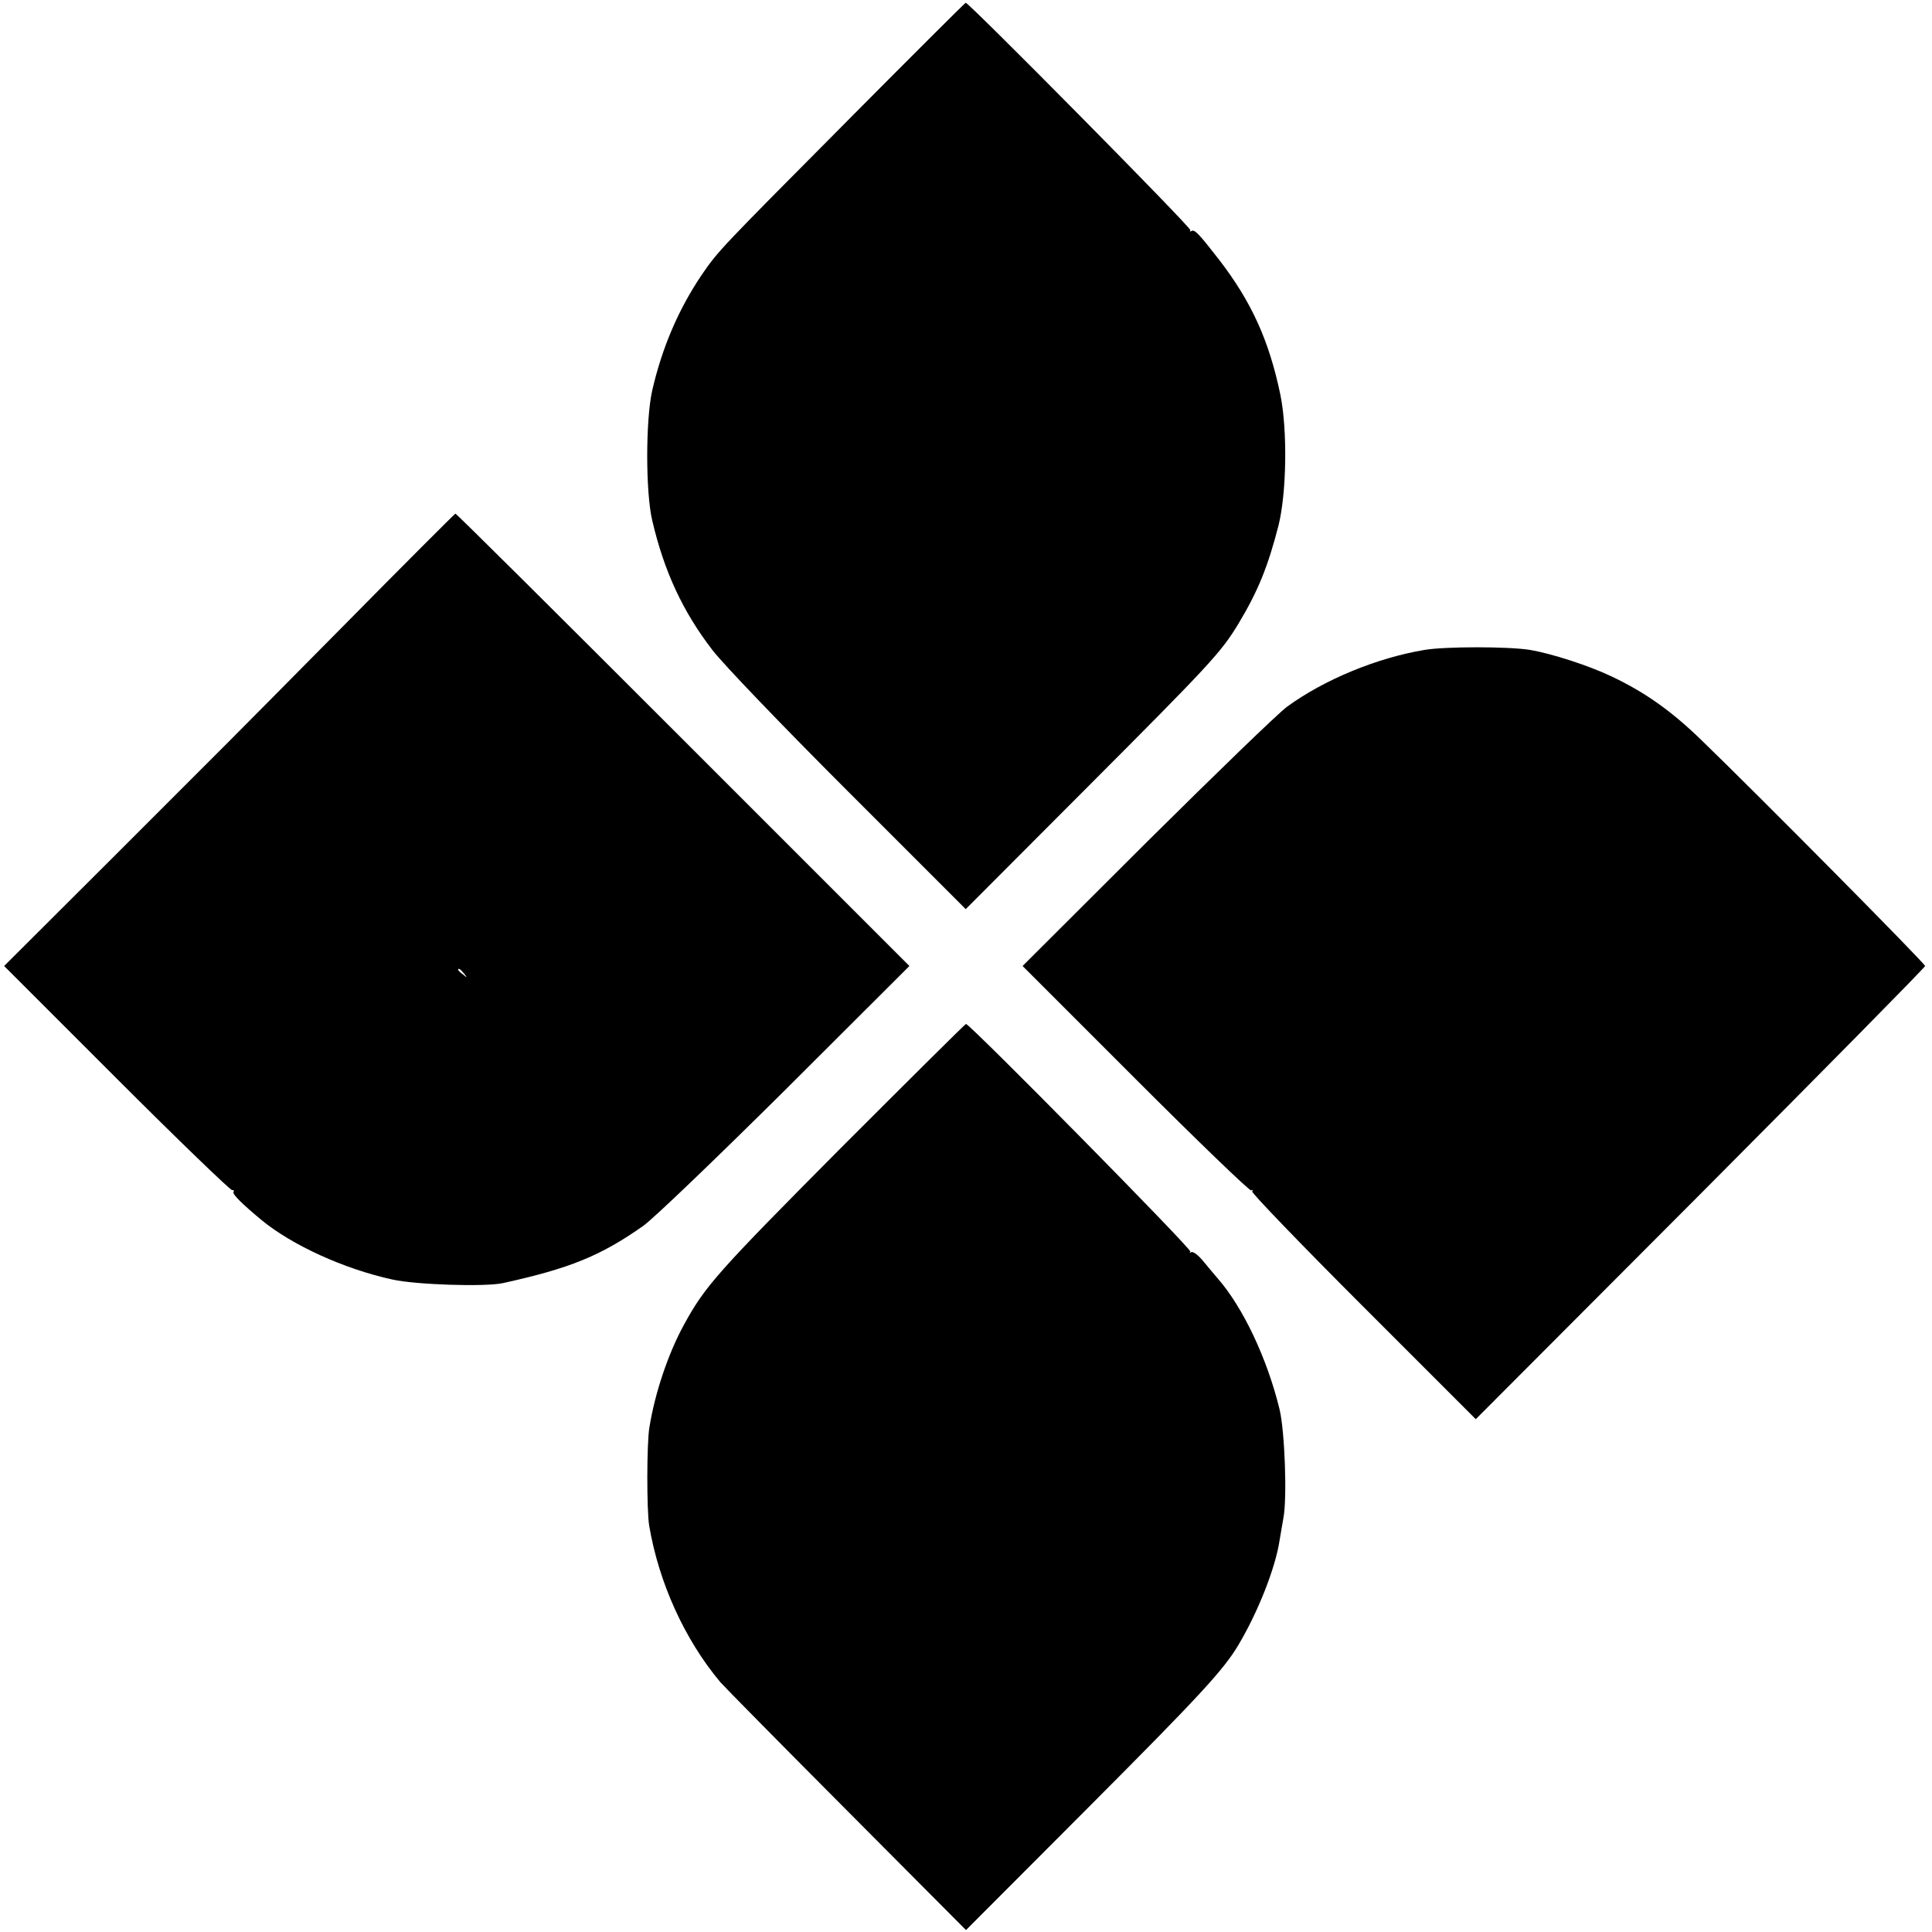 <svg version="1.0" xmlns="http://www.w3.org/2000/svg" width="933.333" height="933.333" viewBox="0 0 700 700"><path d="M307 43.8c-46.4 46.7-46.7 47-52.7 55.7-8.5 12.6-14.4 26.4-18 42-2.4 10.8-2.4 36.8 0 47 4.3 18.5 11.1 33.1 21.8 47 4 5.2 24.8 26.9 49.3 51.4l42.5 42.5 43.4-43.5c45.5-45.6 49-49.4 55.4-59.9 7.1-11.8 10.7-20.7 14.5-35.5 3-11.9 3.3-34.8.7-47.5-4.1-19.7-10.5-33.7-22.2-48.9-7.3-9.4-8.9-11.1-10-10.4-.6.3-.7.2-.4-.3.5-.8-80.2-82.4-81.4-82.4-.2 0-19.5 19.2-42.9 42.8zM124.5 226.7c-47.7 48.2-35.2 35.6-83 83.4L1.5 350l40.8 40.8c22.4 22.4 41.3 40.6 41.8 40.4.6-.1.8.2.5.7-.5.7 3.1 4.3 10.1 10.1 11 9.1 30 17.8 47.5 21.6 8.5 1.9 33.5 2.7 40 1.3 24.1-5.3 35.3-9.8 50.8-20.7 3.6-2.5 26.4-24.4 51.5-49.3l45-44.9-82-82c-45.1-45.1-82.2-82-82.5-81.9-.3.1-18.5 18.3-40.5 40.6zm43.6 126c1.3 1.6 1.2 1.7-.3.4-1-.7-1.8-1.5-1.8-1.7 0-.8.8-.3 2.1 1.3zM516 235.5c-17.2 2.9-36.1 10.7-49.6 20.5-3.3 2.4-26.1 24.5-50.9 49.1l-45 44.9 40.9 40.9c22.6 22.6 41.4 40.7 41.9 40.4.6-.3.7-.2.4.4-.3.5 17.8 19.3 40.2 41.7l40.8 40.8 81.4-81.6c44.8-45 81.4-82.1 81.4-82.6 0-.9-59.7-61.2-81-81.8-11-10.7-20.8-17.6-33-23.3-8-3.8-21.4-8.1-29-9.4-7.8-1.3-31-1.3-38.5 0zM304.4 416.2c-44.5 44.8-48.9 49.7-56.6 63.8-5.7 10.4-10.5 24.7-12.5 37.1-1 5.7-1 30.1-.1 35.6 3.5 20.8 12.9 41.4 25.8 56.8 1.4 1.6 22 22.5 45.8 46.4l43.2 43.4 43.8-43.9c40.7-40.8 49.5-50.3 54.9-59.4 7.1-11.9 13.4-27.9 14.9-37.8.3-2 1-5.7 1.4-8.2 1.4-7.2.5-31.6-1.4-39.4-4.5-18.5-13.3-37-22.4-47.4-1.1-1.3-3.5-4.1-5.2-6.2-1.8-2.2-3.7-3.7-4.4-3.3-.6.3-.7.2-.3-.2.7-.8-79.9-82.5-81.3-82.5-.3 0-20.8 20.4-45.6 45.2z"/></svg>